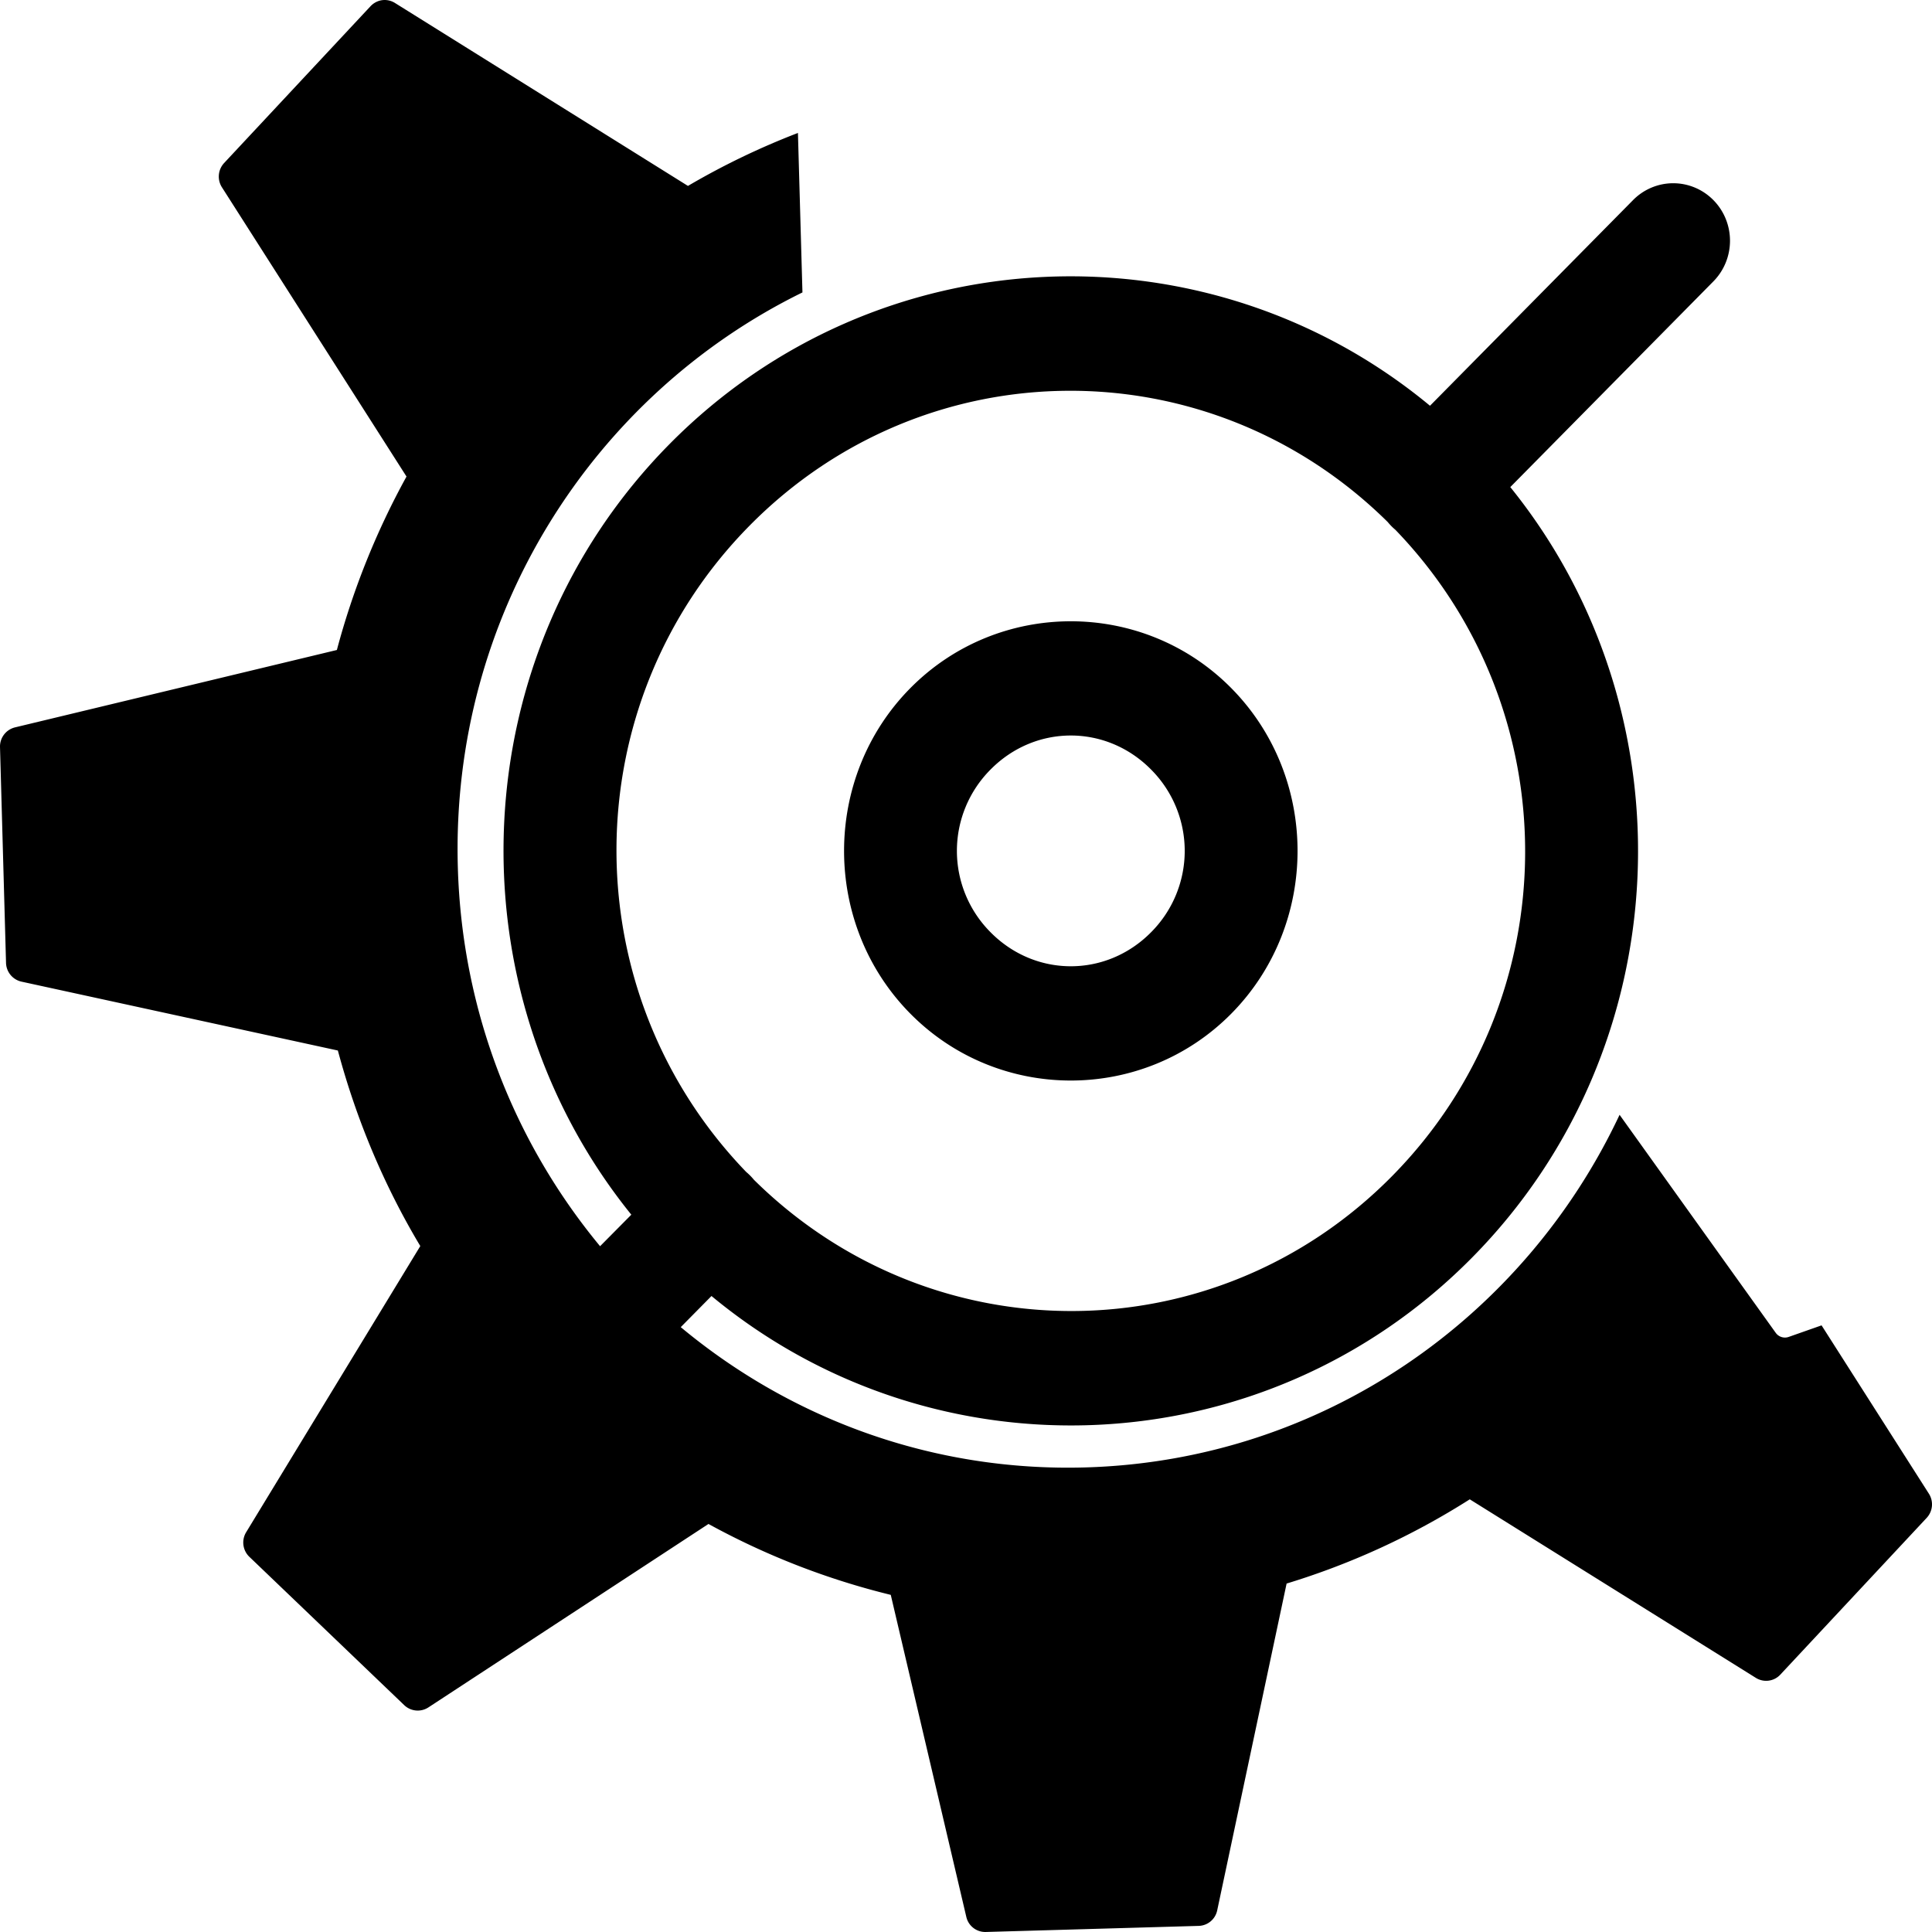 <svg xmlns="http://www.w3.org/2000/svg" width="256" height="256" viewBox="0 0 200 200" preserveAspectRatio="xMidYMid"><path d="M39.561.017c-.447.061-.88.28-1.208.632L23.197 16.88a2.062 2.062 0 0 0-.221 2.512l19.105 29.94a79.734 79.734 0 0 0-7.208 17.955l-33.314 8.01a2.039 2.039 0 0 0-1.558 2.04l.623 22.335a2.046 2.046 0 0 0 1.598 1.947l32.754 7.13c1.936 7.213 4.805 14.016 8.533 20.243l-18.027 29.623a2.05 2.05 0 0 0 .338 2.552l16.027 15.351a2.023 2.023 0 0 0 2.493.237l29.002-18.995a77.47 77.47 0 0 0 18.87 7.34l7.82 33.333a2.01 2.01 0 0 0 2.012 1.565l22.053-.631a2.017 2.017 0 0 0 1.91-1.618l7.182-33.82a77.269 77.269 0 0 0 18.961-8.72l29.612 18.481c.815.51 1.873.377 2.533-.329l15.156-16.232a2.055 2.055 0 0 0 .221-2.512l-11.104-17.416-3.403 1.197a1.174 1.174 0 0 1-1.35-.435s-7.054-9.844-16.157-22.559c-9.88 21.018-30.754 35.805-55.315 36.503-15.858.45-30.507-5.063-41.872-14.522l3.182-3.223c23.054 19.103 57.247 17.787 78.744-3.986 21.497-21.772 22.81-56.404 3.948-79.753l20.988-21.257a5.878 5.953 0 1 0-8.312-8.419l-20.988 21.257C124.98 22.902 90.787 24.218 69.29 45.991c-21.497 21.773-22.797 56.404-3.936 79.753l-3.234 3.263c-8.83-10.668-14.312-24.296-14.727-39.292-.72-26 13.974-48.803 35.676-59.443l-.467-16.509a77.365 77.365 0 0 0-11.39 5.486l-.013-.014L40.885.307a2.008 2.008 0 0 0-1.324-.29Zm71.003 40.436c11.924-.06 23.874 4.475 33.093 13.588a5.877 5.953 0 0 0 .792.803c18.012 18.673 17.925 48.404-.35 66.915-18.271 18.505-47.618 18.594-66.056.368a5.877 5.953 0 0 0-.792-.802c-18.012-18.674-17.926-48.405.35-66.915 9.136-9.253 21.04-13.897 32.963-13.957Zm.286 23.862c-6.028 0-12.059 2.308-16.624 6.932-9.131 9.248-9.131 24.426 0 33.674 9.13 9.248 24.117 9.248 33.248 0 9.131-9.248 9.131-24.426 0-33.674-4.565-4.624-10.596-6.932-16.624-6.932zm0 11.825c2.996 0 5.992 1.176 8.312 3.526a11.924 11.924 0 0 1 0 16.837c-4.64 4.698-11.985 4.699-16.624 0a11.924 11.924 0 0 1 0-16.837c2.32-2.35 5.316-3.526 8.312-3.526z" fill="currentColor"/></svg>
